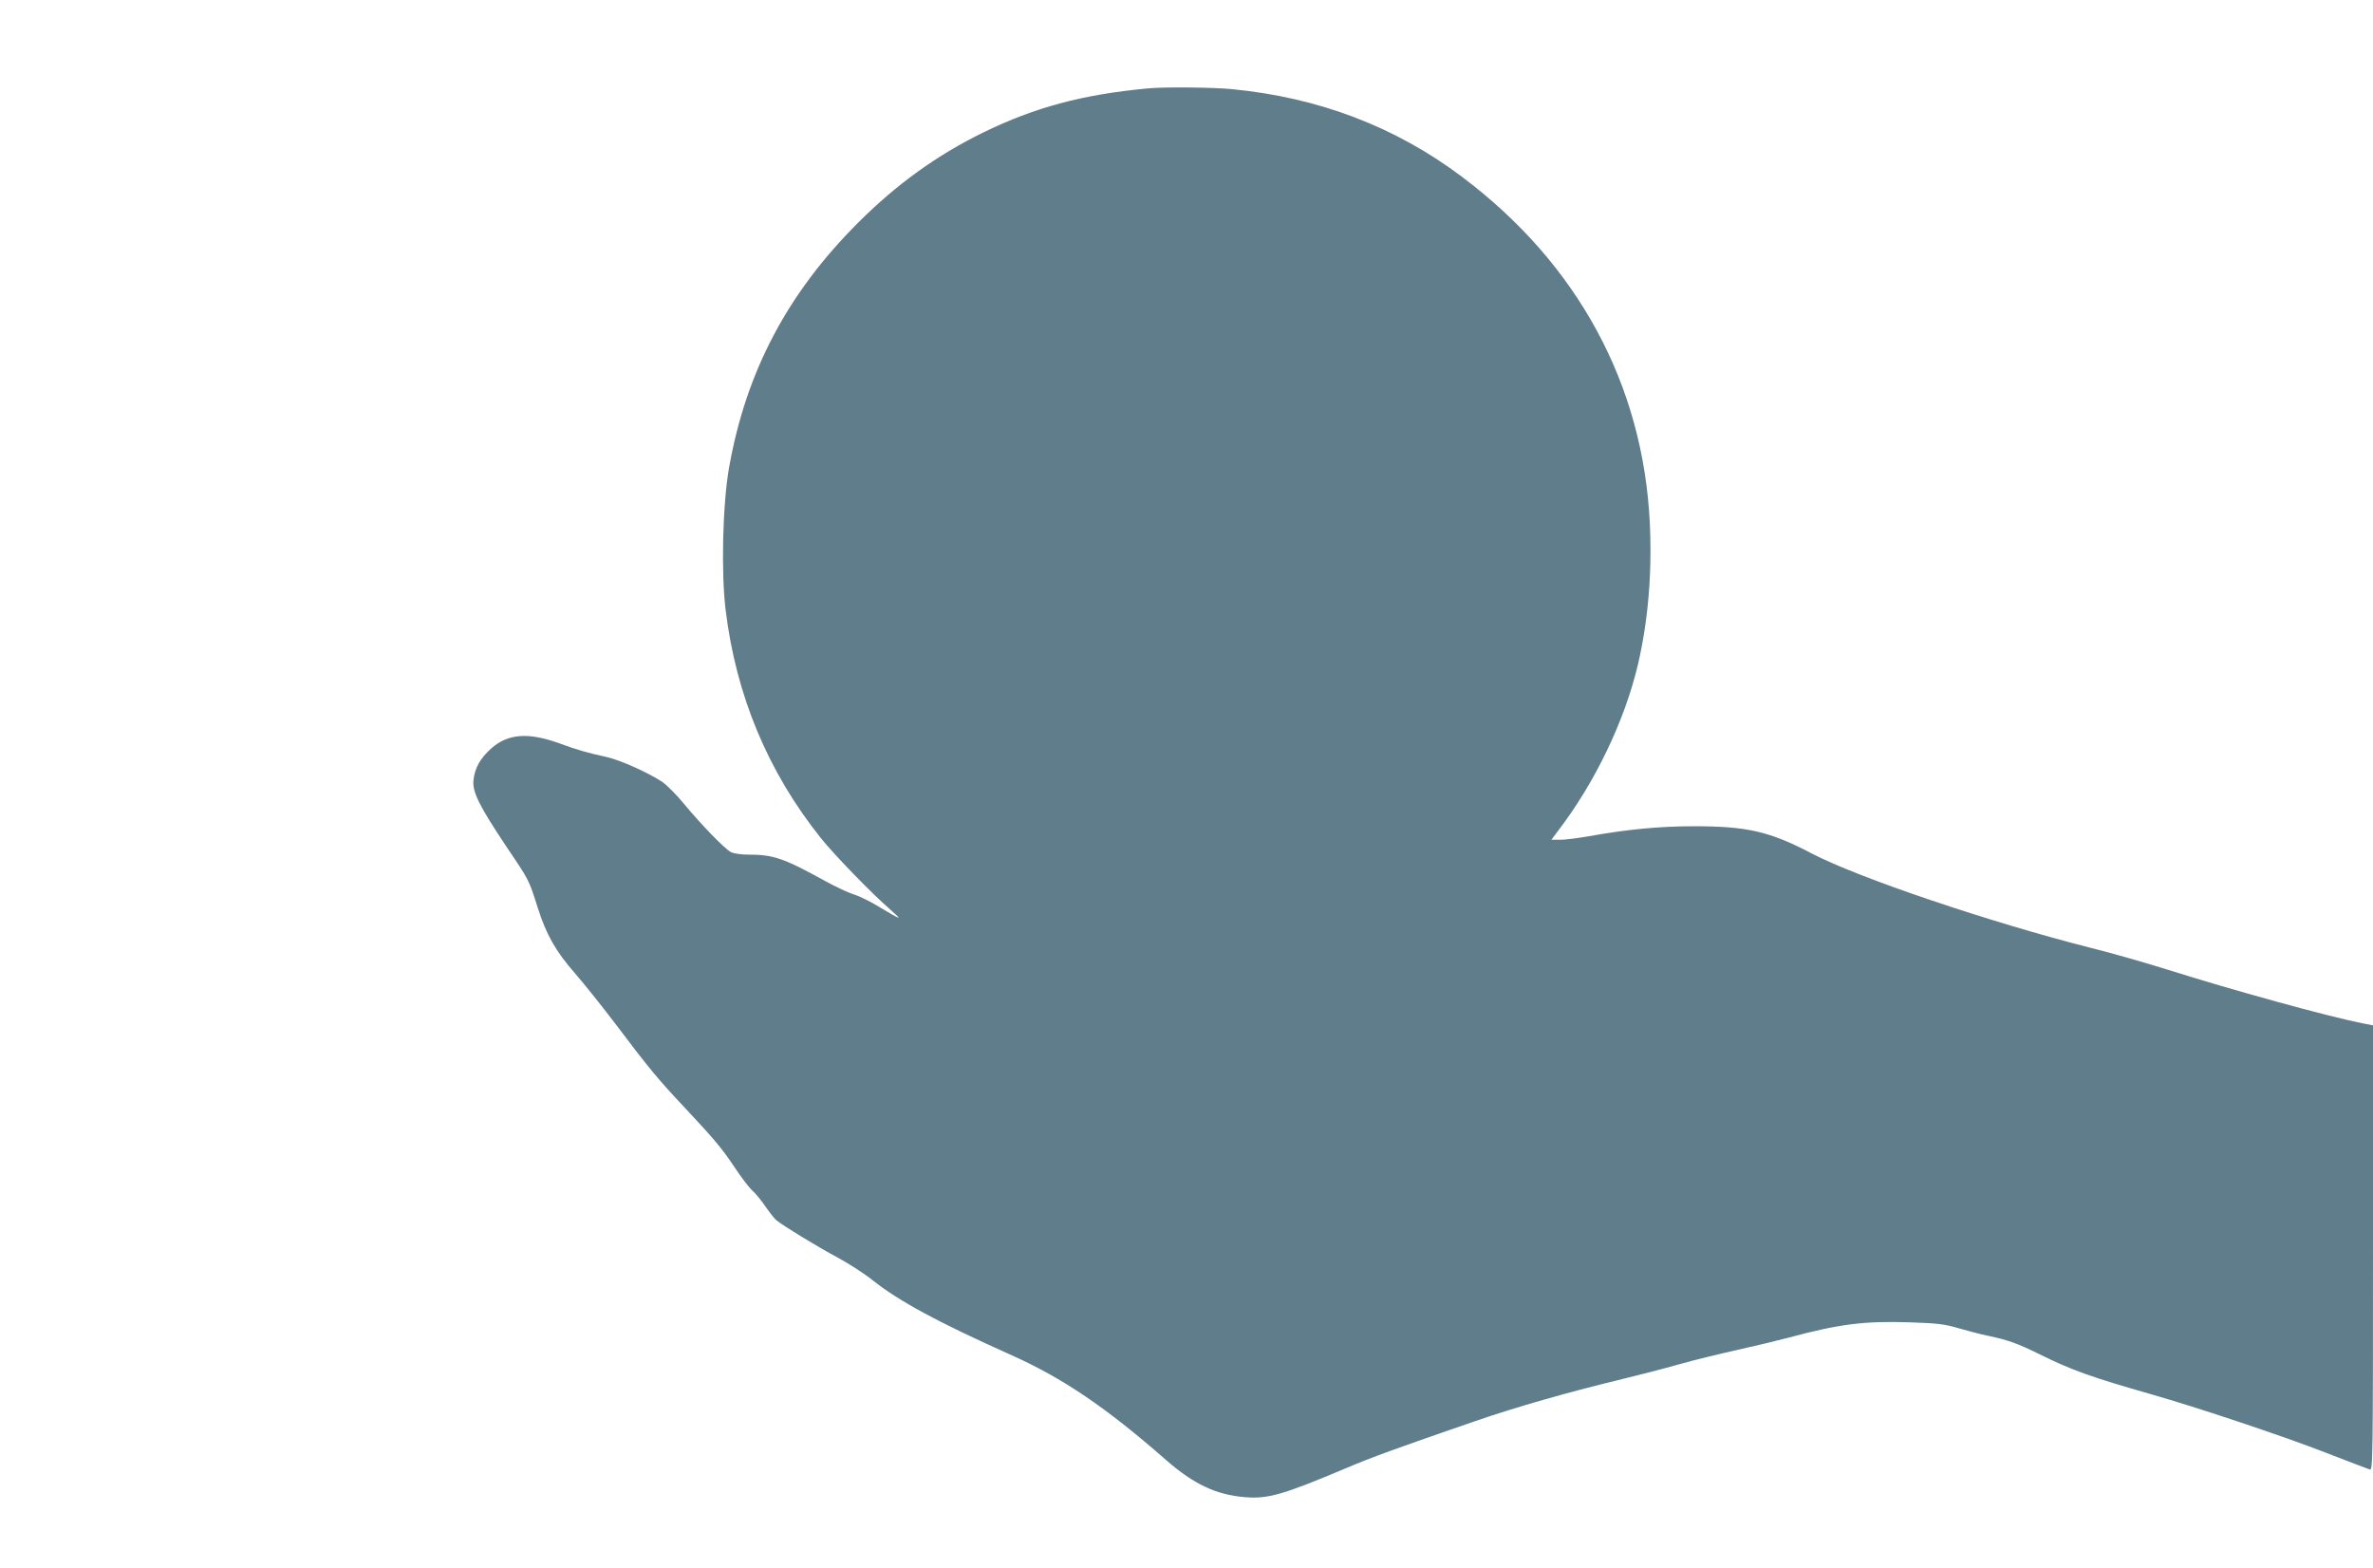 <?xml version="1.0" standalone="no"?>
<!DOCTYPE svg PUBLIC "-//W3C//DTD SVG 20010904//EN"
 "http://www.w3.org/TR/2001/REC-SVG-20010904/DTD/svg10.dtd">
<svg version="1.0" xmlns="http://www.w3.org/2000/svg"
 width="1280pt" height="846pt" viewBox="0 0 1280 846"
 preserveAspectRatio="xMidYMid meet">
<g transform="translate(0,846) scale(0.1,-0.1)"
fill="#607d8b" stroke="none">
<path d="M6190 7983 c-352 -33 -608 -102 -885 -237 -250 -122 -469 -280 -675
-486 -383 -382 -605 -804 -697 -1320 -35 -196 -44 -566 -19 -770 56 -461 228
-873 513 -1230 71 -89 275 -300 378 -389 66 -58 59 -56 -63 17 -45 28 -106 58
-136 67 -29 9 -98 41 -152 71 -231 127 -282 144 -422 144 -35 0 -75 6 -90 14
-35 19 -158 146 -251 258 -39 48 -92 101 -117 119 -71 48 -225 118 -300 135
-106 23 -161 39 -259 75 -167 60 -277 51 -366 -29 -59 -53 -88 -105 -95 -170
-7 -63 30 -138 177 -358 123 -182 121 -177 169 -329 47 -148 98 -237 202 -356
50 -57 150 -183 223 -279 171 -227 223 -290 359 -435 168 -179 210 -229 280
-334 35 -53 77 -108 94 -123 17 -15 48 -53 70 -85 22 -32 48 -65 58 -74 33
-28 219 -142 333 -203 61 -33 146 -88 188 -122 143 -113 347 -224 740 -400
285 -127 518 -285 843 -570 149 -130 269 -187 424 -200 124 -11 207 13 546
156 138 59 285 112 700 255 214 74 498 155 767 220 103 25 251 63 328 85 77
22 221 57 320 79 99 22 223 52 275 66 272 73 406 90 650 82 149 -5 188 -9 265
-32 49 -14 121 -33 160 -41 105 -22 159 -41 280 -101 167 -83 282 -124 595
-213 256 -73 719 -228 945 -316 121 -47 228 -88 238 -91 16 -5 17 57 17 1195
l0 1201 -57 11 c-194 39 -702 179 -1053 290 -118 37 -307 91 -420 119 -532
135 -1244 375 -1495 506 -231 121 -351 148 -640 148 -183 0 -360 -17 -565 -54
-58 -10 -127 -19 -153 -19 l-49 0 36 48 c200 261 359 593 431 897 55 236 77
493 64 766 -37 747 -389 1397 -1014 1866 -359 270 -773 427 -1239 472 -100 10
-372 13 -456 4z"/>
</g>
</svg>
